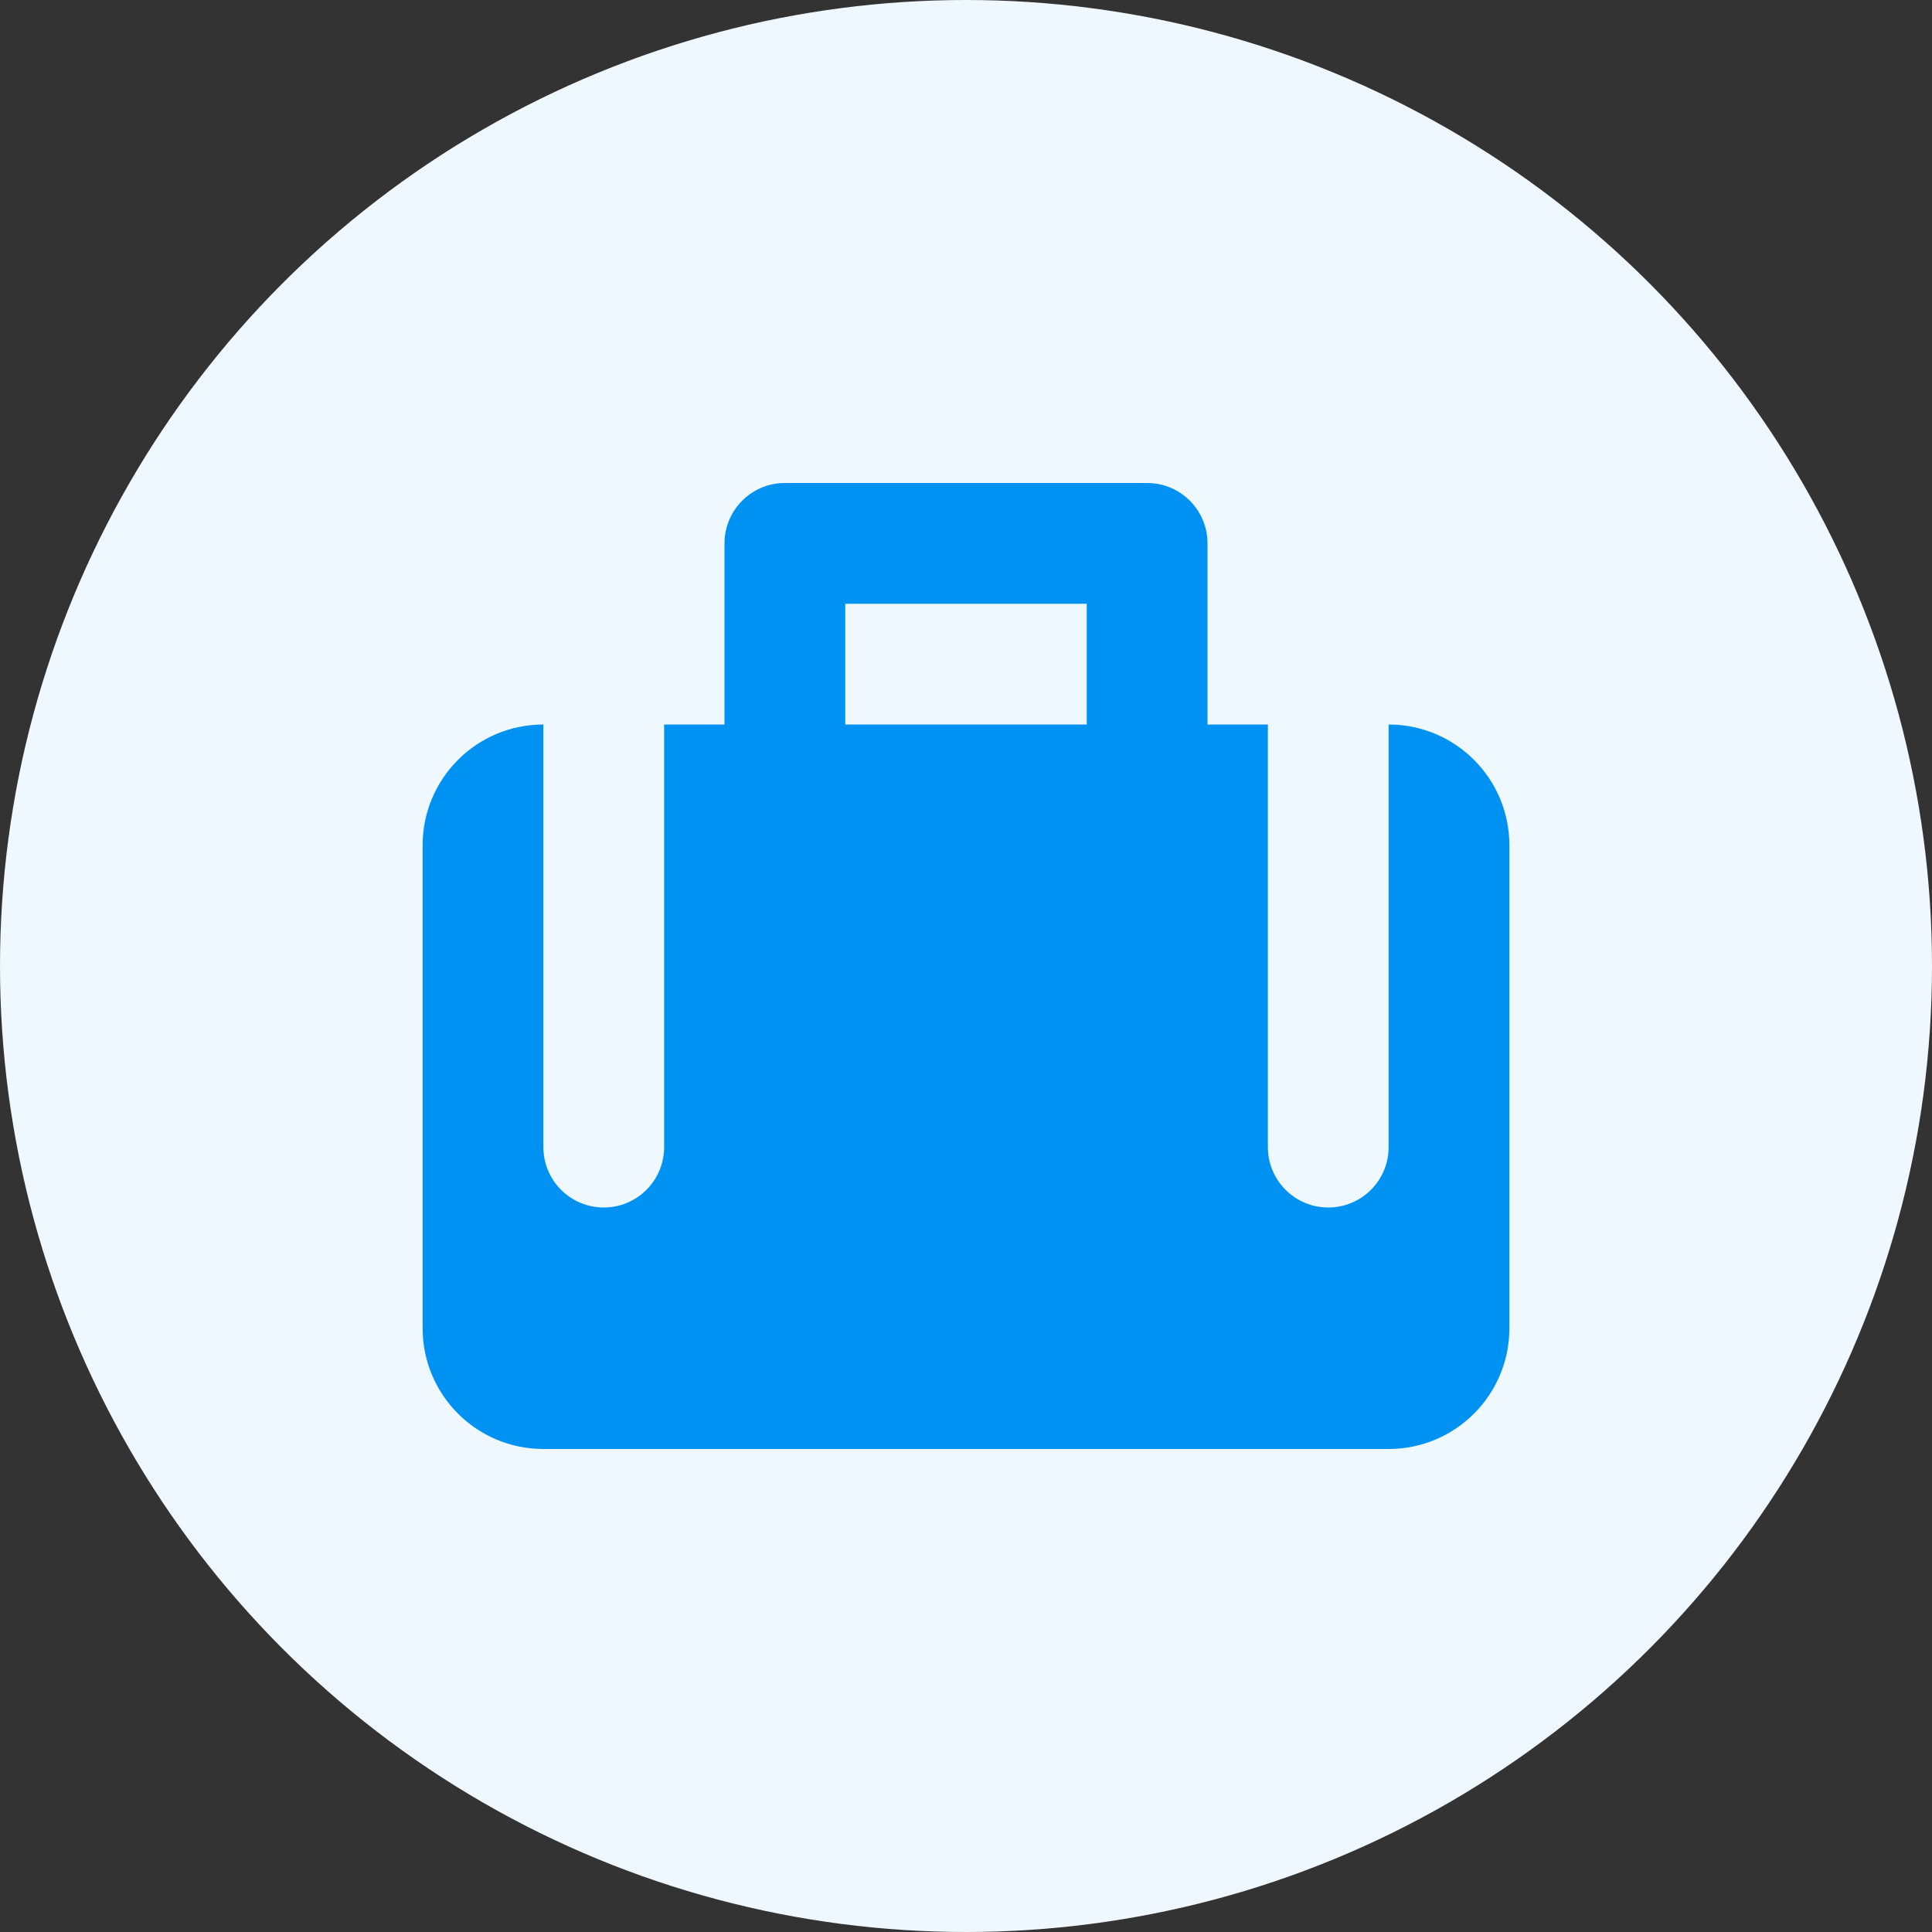 <svg width="56" height="56" viewBox="0 0 56 56" fill="none" xmlns="http://www.w3.org/2000/svg">
<rect x="0" y="0" width="56" height="56" fill="#333333" stroke="none"/>
<circle cx="28" cy="28" r="28" fill="#EFF8FE"/>
<path fill-rule="evenodd" clip-rule="evenodd" d="M35 15.75C35 14.784 34.217 14 33.25 14H22.75C21.784 14 21 14.784 21 15.75V21H19.25V33.25C19.25 34.217 18.466 35 17.5 35C16.534 35 15.75 34.217 15.75 33.25V21C13.817 21 12.25 22.567 12.25 24.5V38.5C12.25 40.433 13.817 42 15.75 42H40.25C42.183 42 43.75 40.433 43.75 38.5V24.5C43.75 22.567 42.183 21 40.25 21V33.25C40.25 34.217 39.467 35 38.5 35C37.533 35 36.75 34.217 36.75 33.25V21H35V15.75ZM31.5 21H24.5V17.5H31.5V21Z" fill="#0092F2"/>
</svg>
